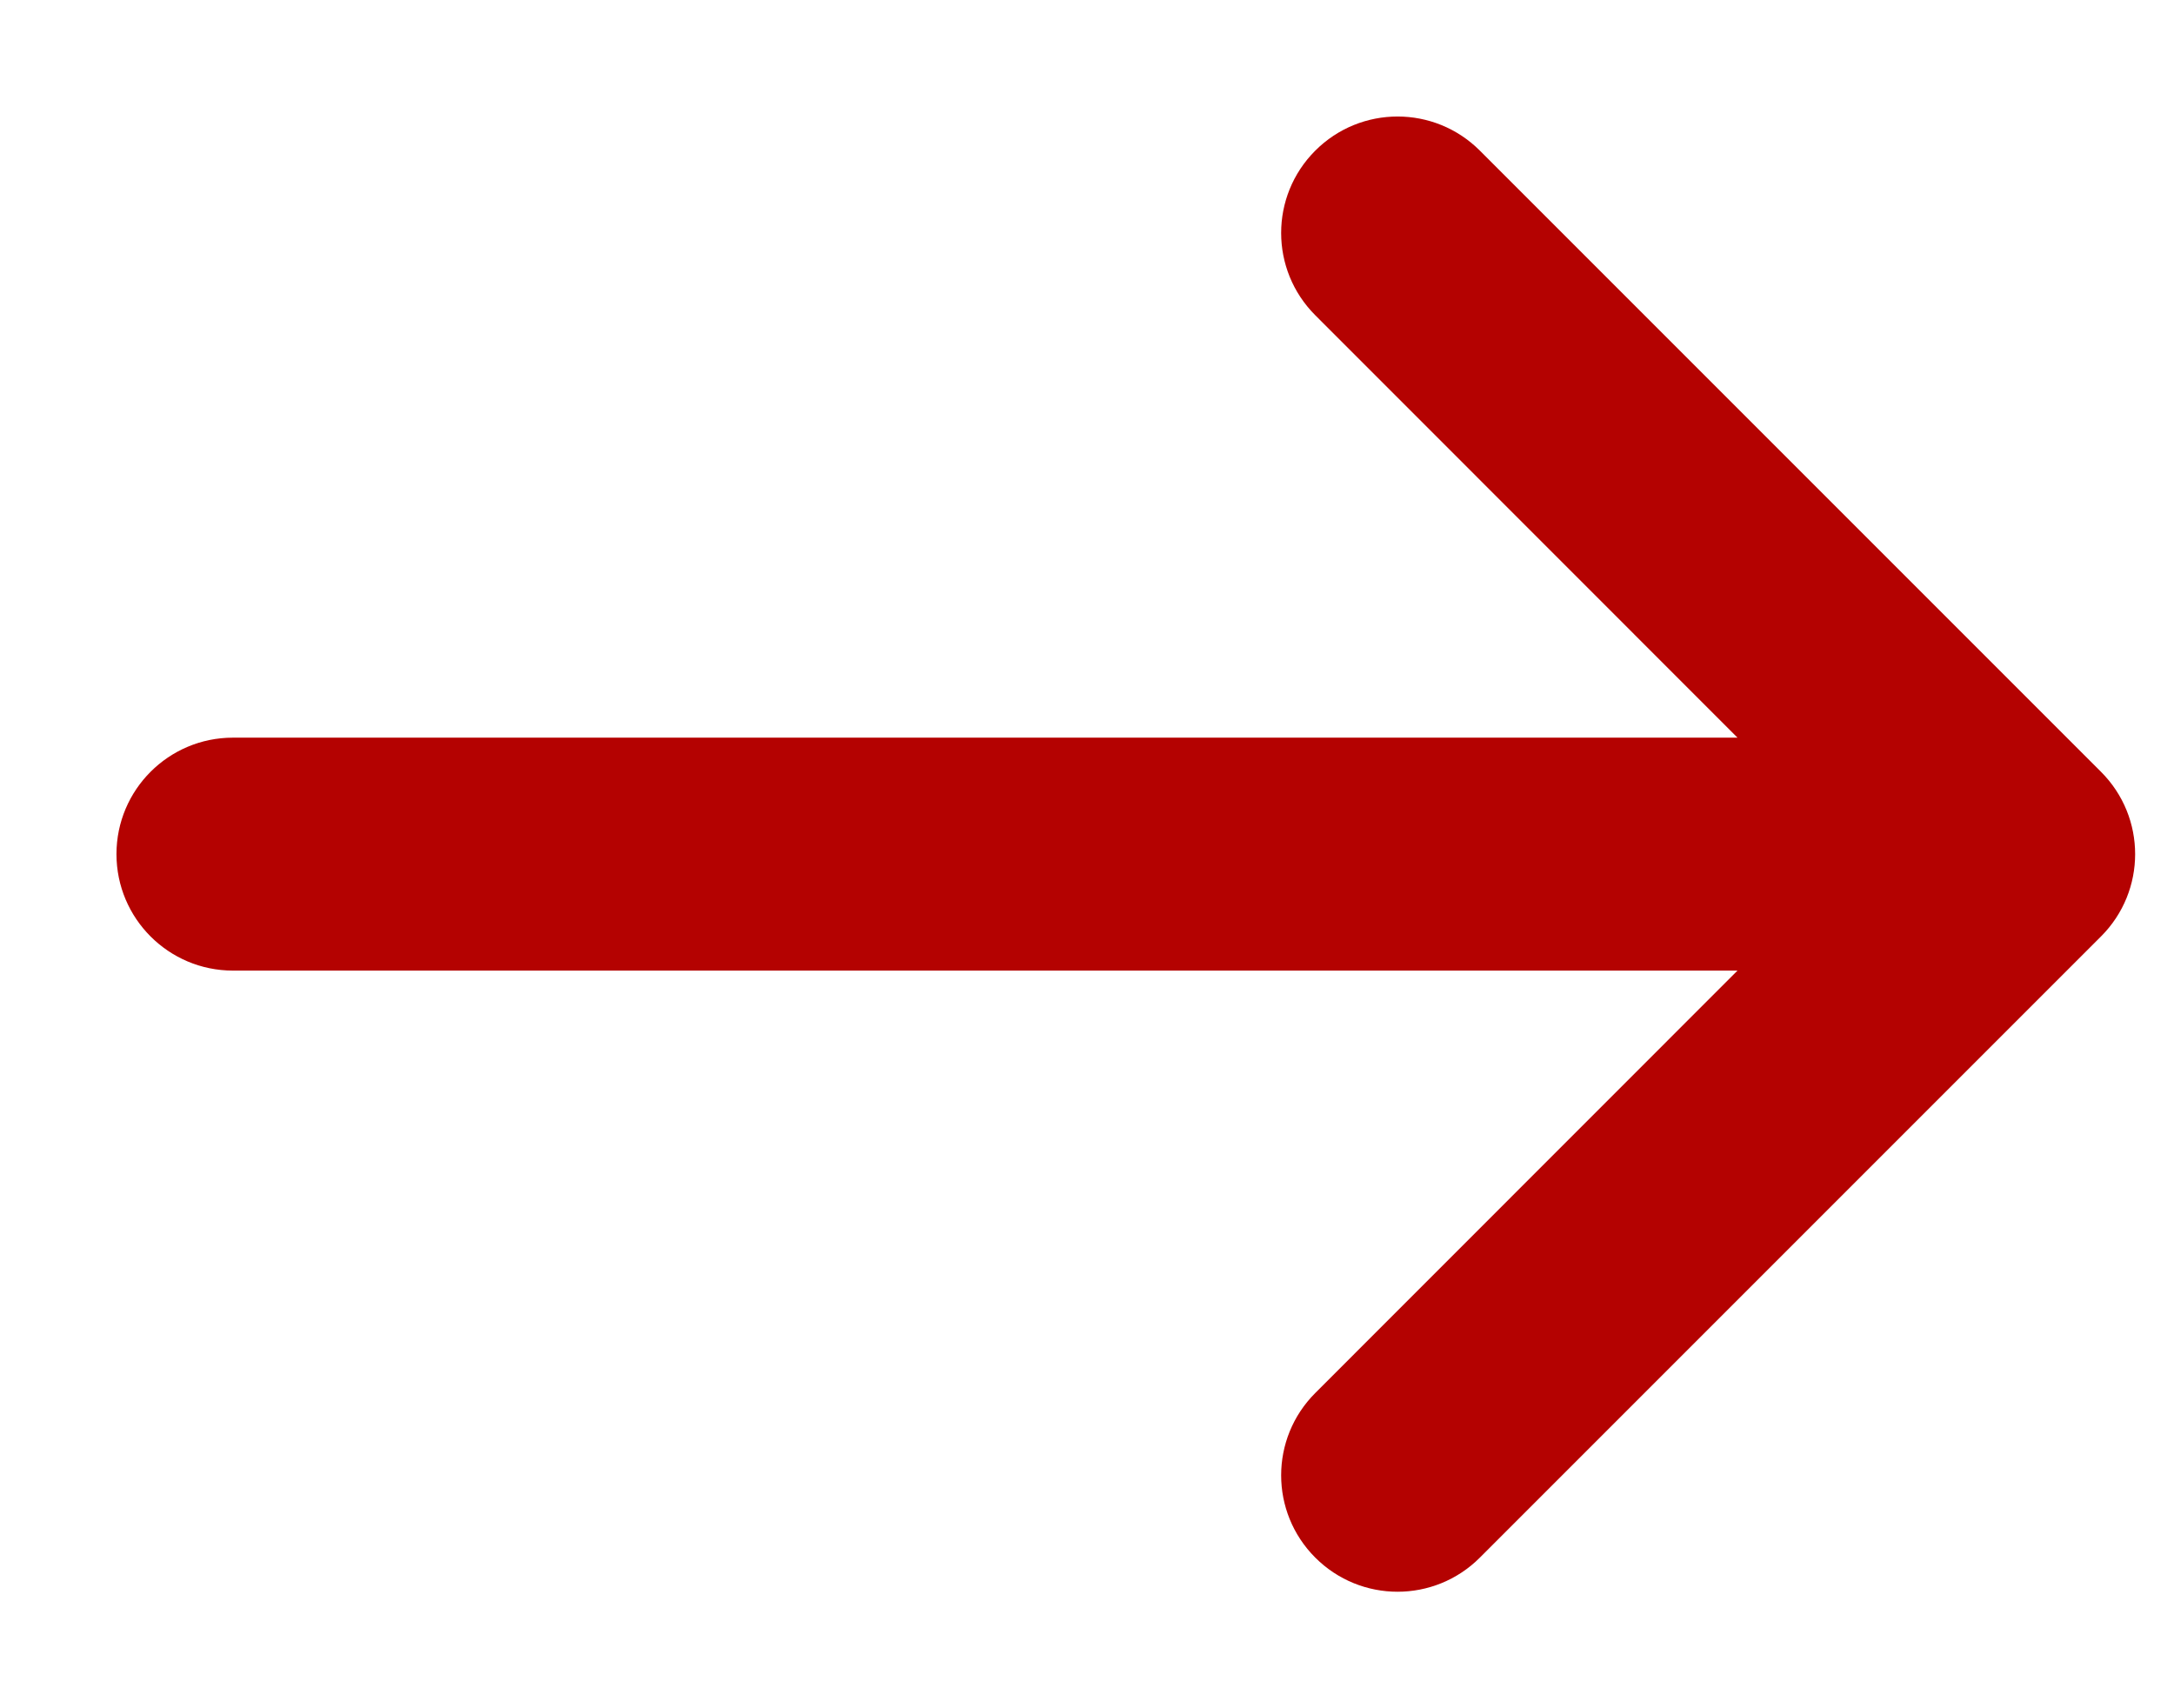 <svg width="14" height="11" viewBox="0 0 14 11" fill="none" xmlns="http://www.w3.org/2000/svg">
<path d="M8.47 2.03C8.177 1.737 8.177 1.263 8.47 0.97C8.763 0.677 9.237 0.677 9.53 0.97L13.53 4.97C13.823 5.263 13.823 5.737 13.53 6.03L9.53 10.03C9.237 10.323 8.763 10.323 8.47 10.03C8.177 9.737 8.177 9.263 8.47 8.97L11.189 6.25H1.5C1.086 6.25 0.75 5.914 0.75 5.5C0.75 5.086 1.086 4.75 1.5 4.75H11.189L8.47 2.03Z" fill="#B40201"/>
</svg>
